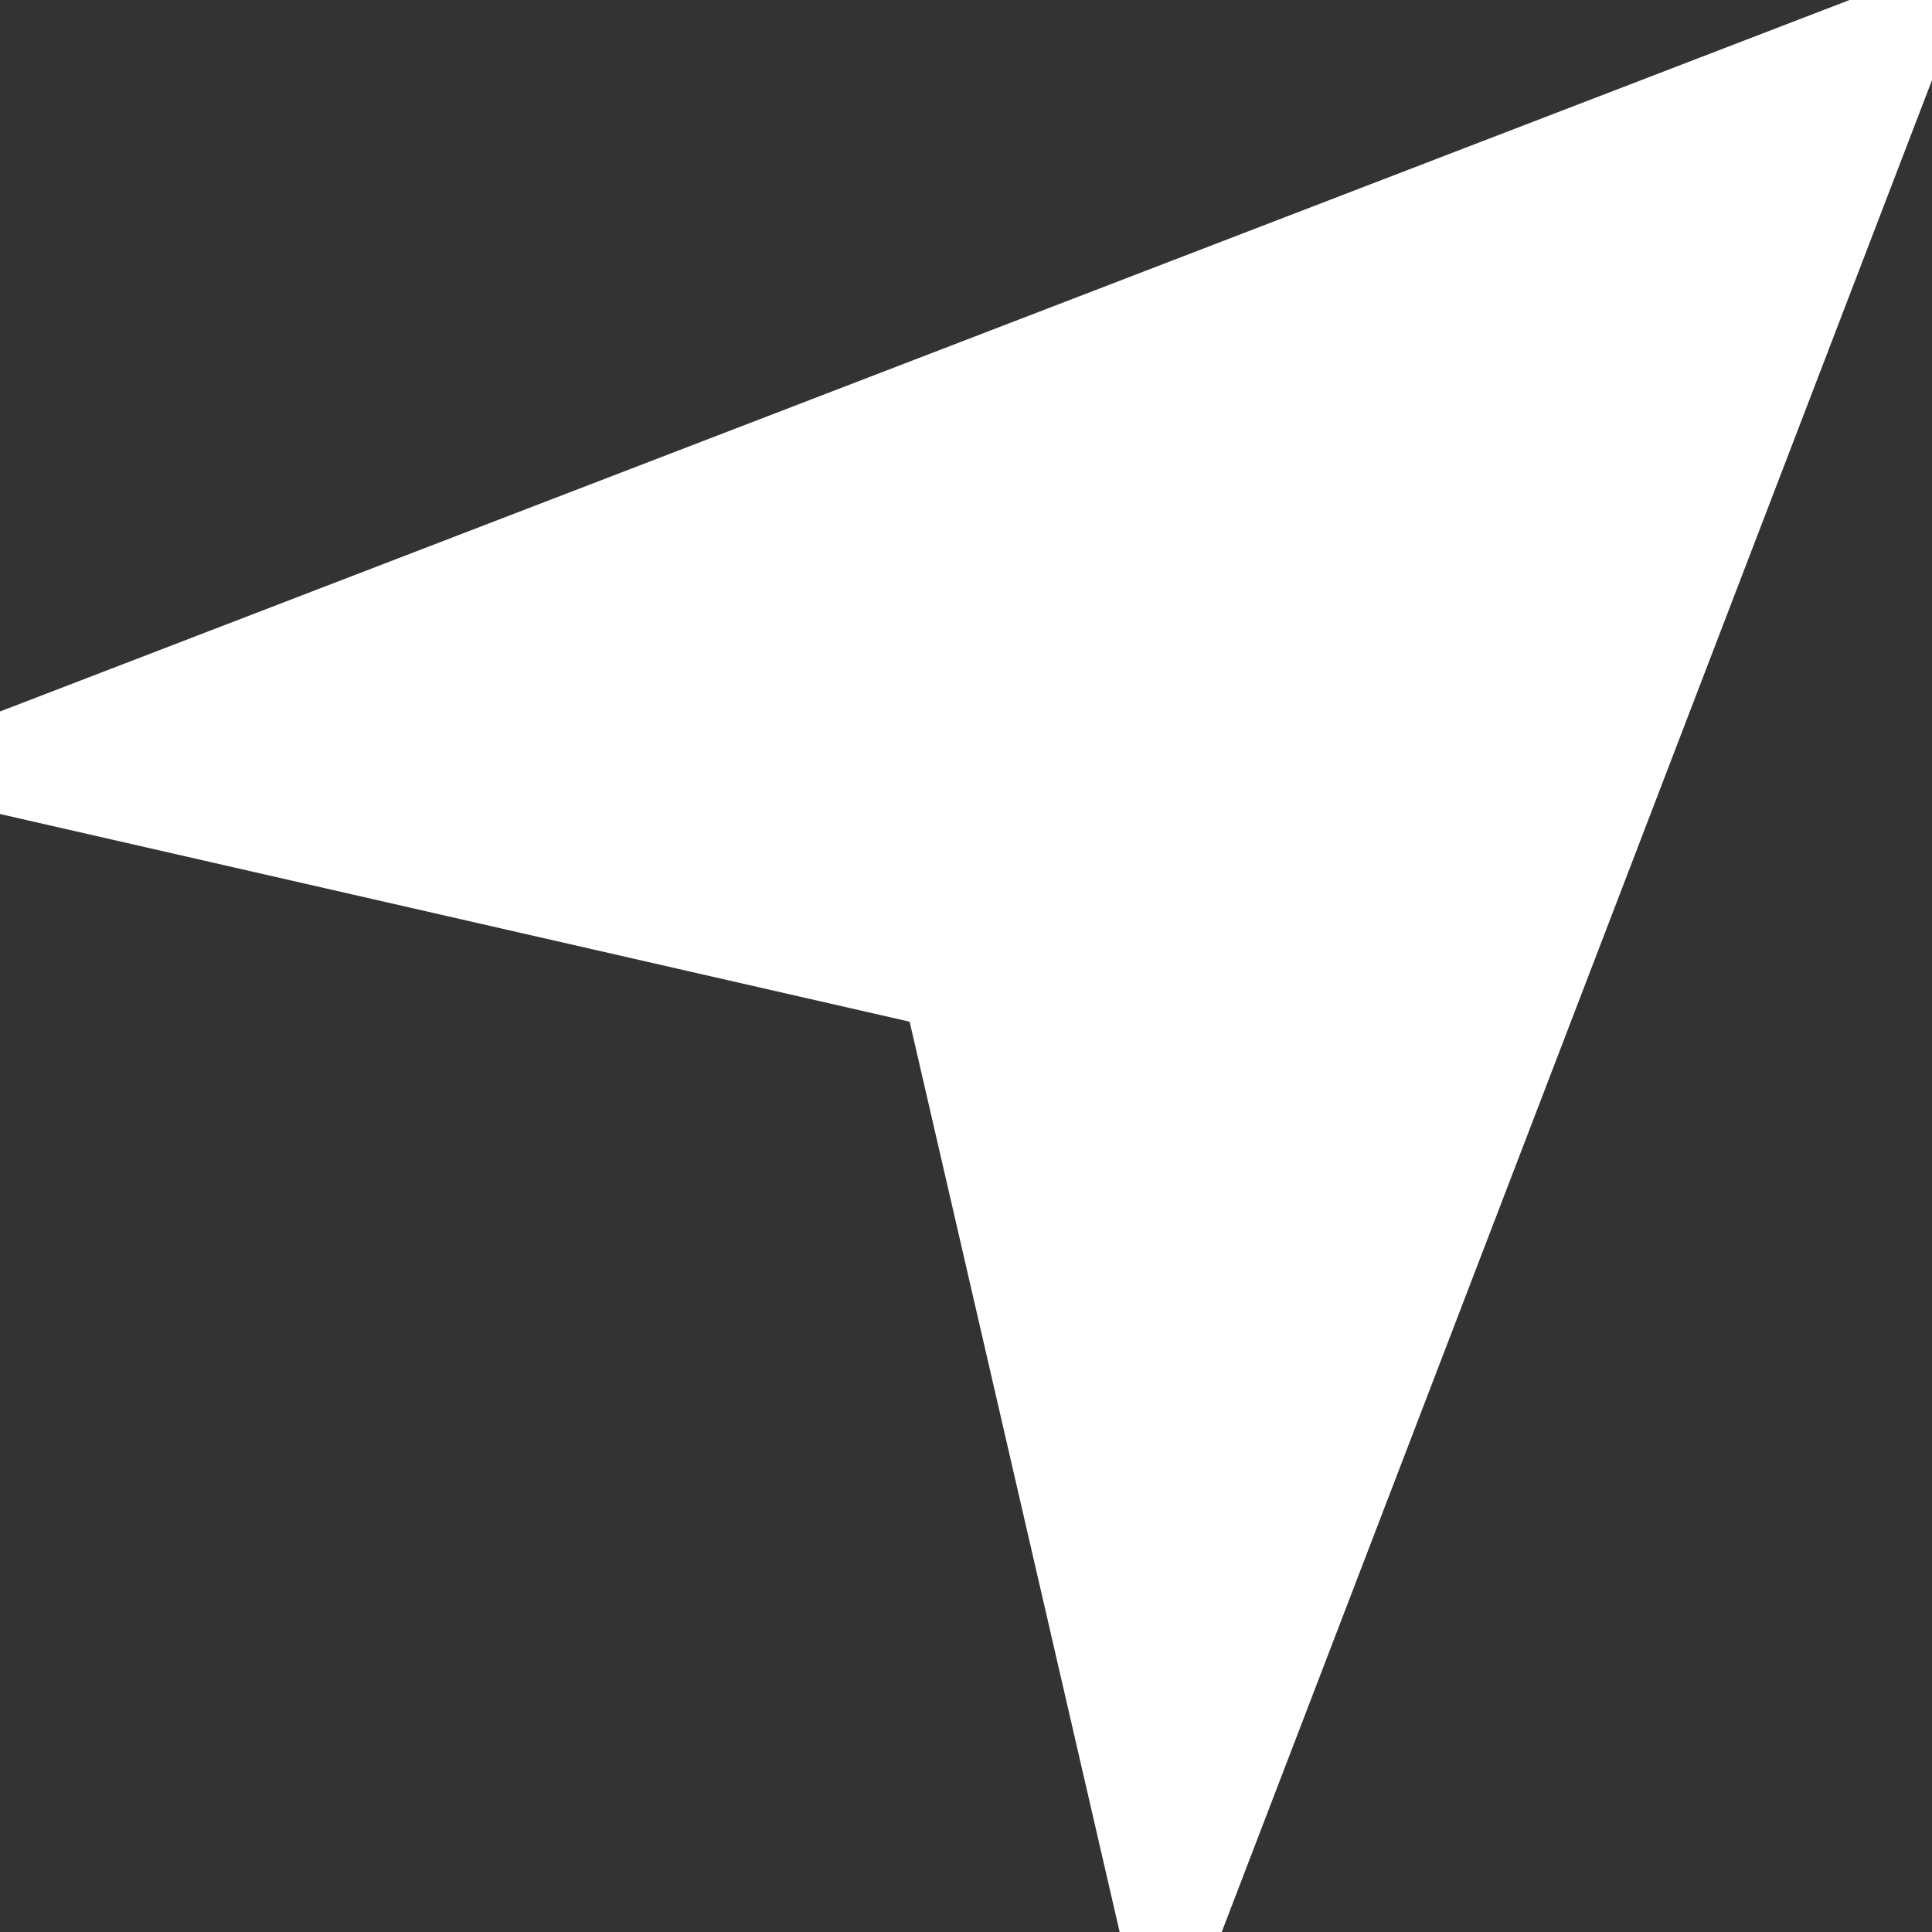 <svg width="14" height="14" viewBox="0 0 14 14" fill="none" xmlns="http://www.w3.org/2000/svg">
    <rect x="0" y="0" width="14" height="14" fill="#333333" stroke="none"/>
    <path d="M1.696 5.414L12.887 1.109L8.594 12.302L7.42 7.213L7.3 6.693L6.781 6.575L1.696 5.414Z" fill="white" stroke="white" stroke-width="1.7"/>
</svg>